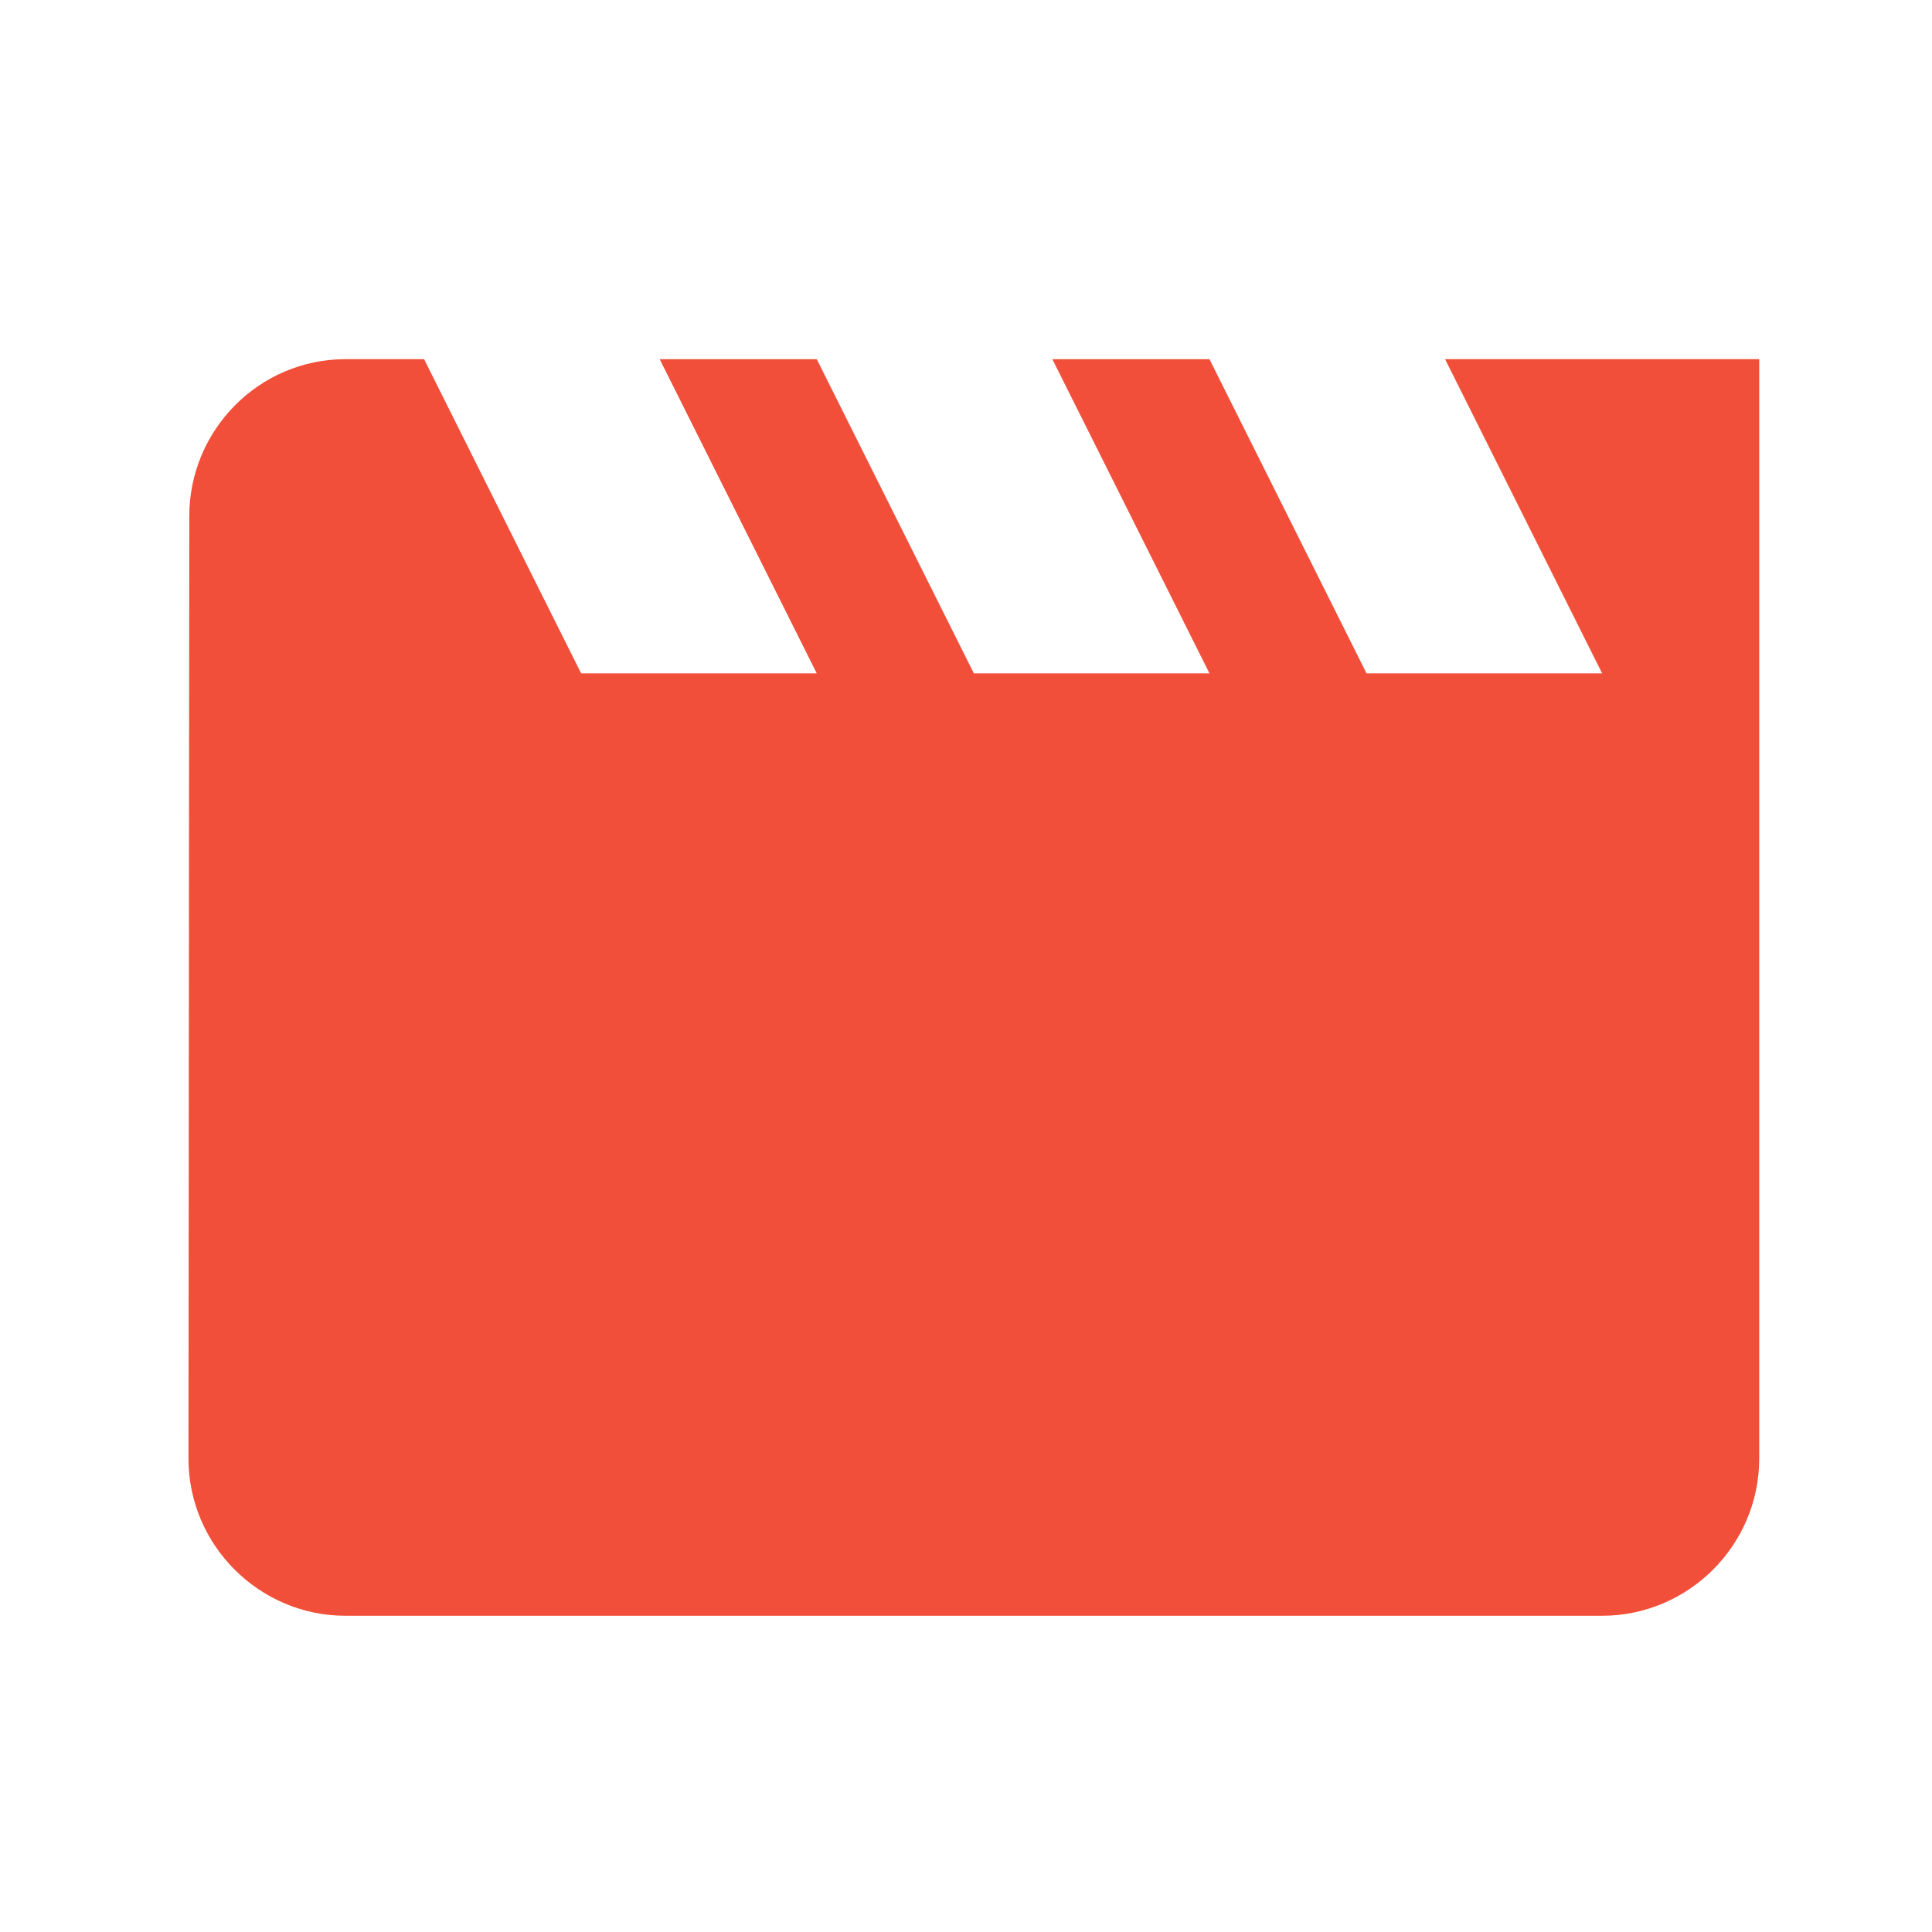 <svg width="41" height="41" fill="none" xmlns="http://www.w3.org/2000/svg"><g clip-path="url(#a)"><path d="M30.667 7.622 34 14.29h-5l-3.333-6.667h-3.334l3.334 6.667h-5l-3.334-6.667H14l3.333 6.667h-5L9 7.622H7.333c-1.833 0-3.316 1.5-3.316 3.333l-.017 20c0 1.834 1.5 3.334 3.333 3.334H34c1.833 0 3.333-1.5 3.333-3.334V7.622h-6.666Z" fill="#F14F39"/></g><defs><clipPath id="a"><path fill="#fff" transform="translate(.666 .955)" d="M0 0h40v40H0z"/></clipPath></defs></svg>